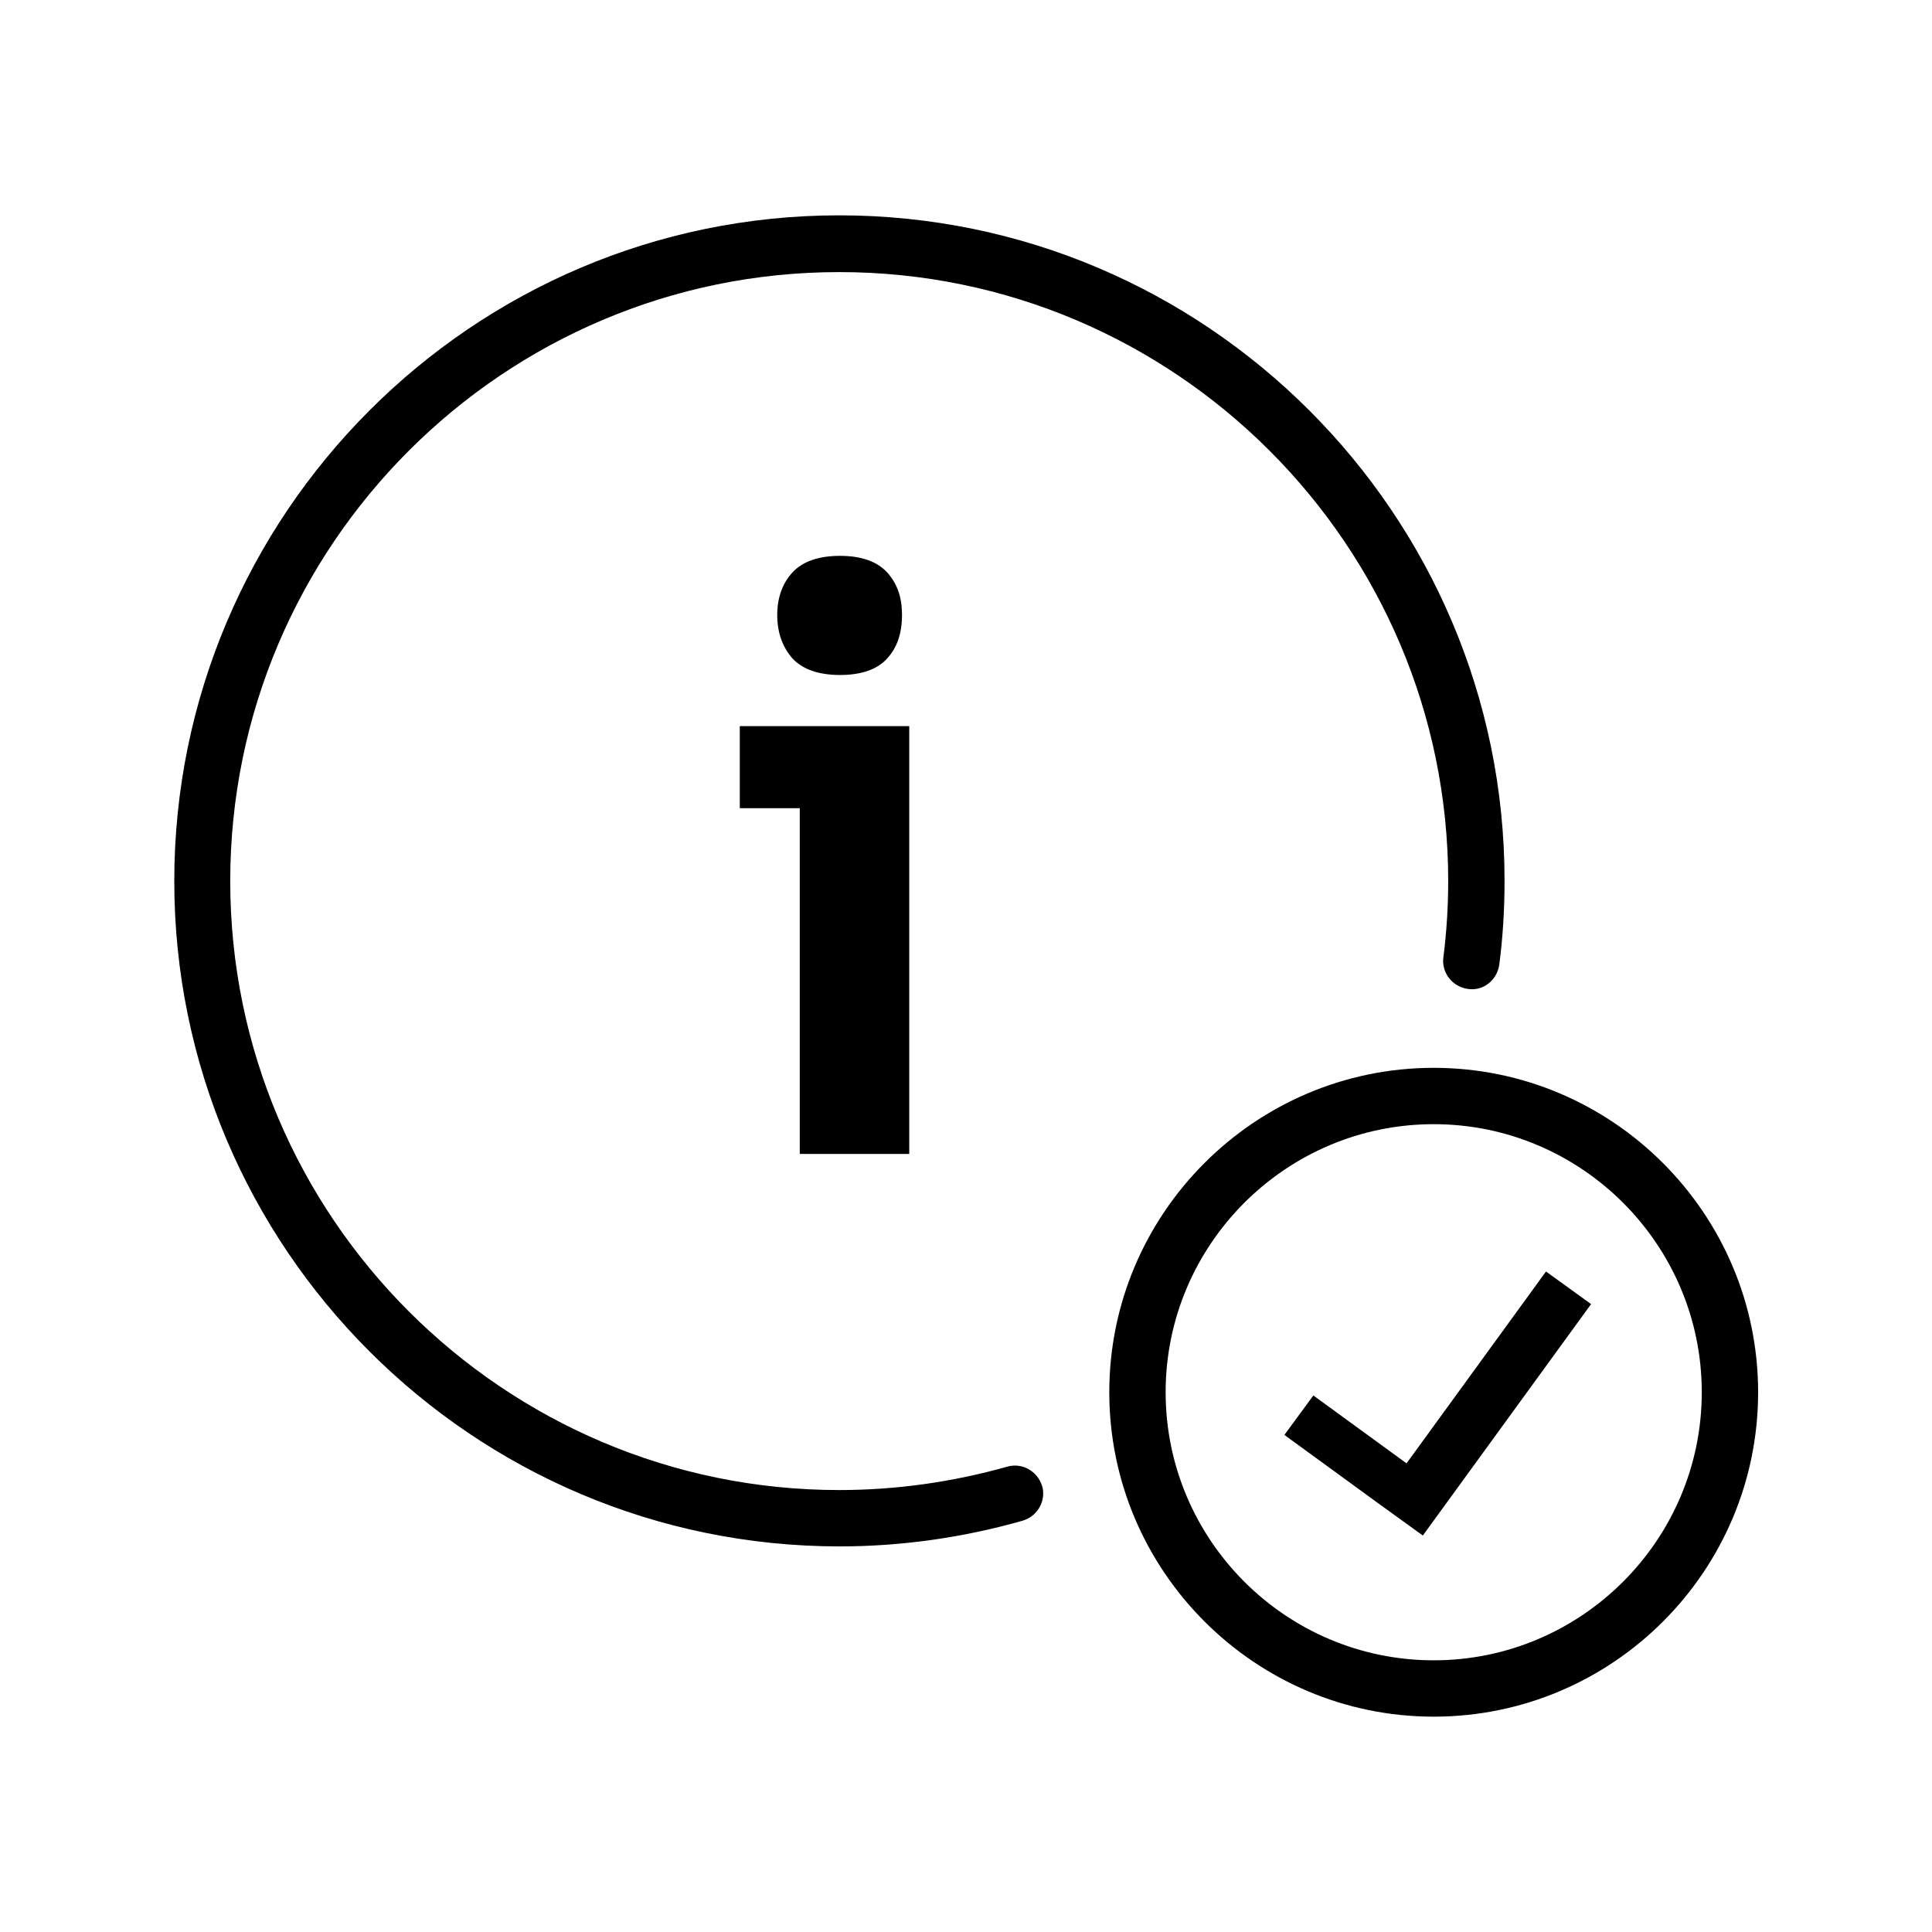 <?xml version="1.0" encoding="UTF-8"?>
<svg id="Layer_1" data-name="Layer 1" xmlns="http://www.w3.org/2000/svg" xmlns:xlink="http://www.w3.org/1999/xlink" viewBox="0 0 48 48">
  <defs>
    <style>
      .cls-1 {
        fill: url(#linear-gradient);
        stroke-width: 0px;
      }
    </style>
    <linearGradient id="linear-gradient" x1="43.68" y1="24" x2="4.32" y2="24" gradientUnits="userSpaceOnUse">
      <stop offset="0" stop-color="#000" stop-opacity="0"/>
      <stop offset="0" stop-color="#000" stop-opacity=".02"/>
      <stop offset="0" stop-color="#000" stop-opacity=".07"/>
      <stop offset="0" stop-color="#000" stop-opacity=".16"/>
      <stop offset="0" stop-color="#000" stop-opacity=".28"/>
      <stop offset="0" stop-color="#000" stop-opacity=".44"/>
      <stop offset="0" stop-color="#000" stop-opacity=".63"/>
      <stop offset="0" stop-color="#000" stop-opacity=".85"/>
      <stop offset="0" stop-color="#000"/>
      <stop offset=".49" stop-color="#000"/>
      <stop offset=".99" stop-color="#000"/>
    </linearGradient>
  </defs>
  <path class="cls-1" d="m25.89,36.91c.11.37-.11.76-.48.87-1.47.42-3.01.64-4.55.64-9.12,0-16.53-7.42-16.53-16.53S11.74,5.35,20.85,5.35s16.53,7.42,16.53,16.53c0,.69-.04,1.39-.13,2.08-.05.38-.39.67-.78.61-.38-.05-.66-.4-.61-.78.08-.63.12-1.27.12-1.9,0-8.34-6.79-15.13-15.13-15.13s-15.13,6.79-15.13,15.13,6.79,15.13,15.13,15.13c1.42,0,2.82-.2,4.17-.58.37-.11.76.11.87.48Zm-3.85-20.55c.25-.27.37-.63.37-1.08s-.12-.78-.37-1.06c-.25-.27-.64-.41-1.17-.41s-.93.14-1.18.41c-.25.27-.38.63-.38,1.06s.13.8.38,1.08c.25.27.65.41,1.18.41s.93-.14,1.17-.41Zm.55,12.31v-10.63h-4.21v2.04h1.49v8.59h2.72Zm21.09,5.92c0,4.45-3.62,8.06-8.06,8.06s-8.06-3.62-8.06-8.06,3.62-8.06,8.06-8.06,8.06,3.62,8.06,8.06Zm-1.4,0c0-3.67-2.99-6.66-6.66-6.66s-6.66,2.99-6.66,6.66,2.99,6.66,6.66,6.66,6.66-2.99,6.66-6.66Zm-7.33,1.77l-2.32-1.69-.72.98,2.32,1.69h0l1.12.81,4.18-5.75-1.12-.81-3.46,4.76Z"/>
</svg>